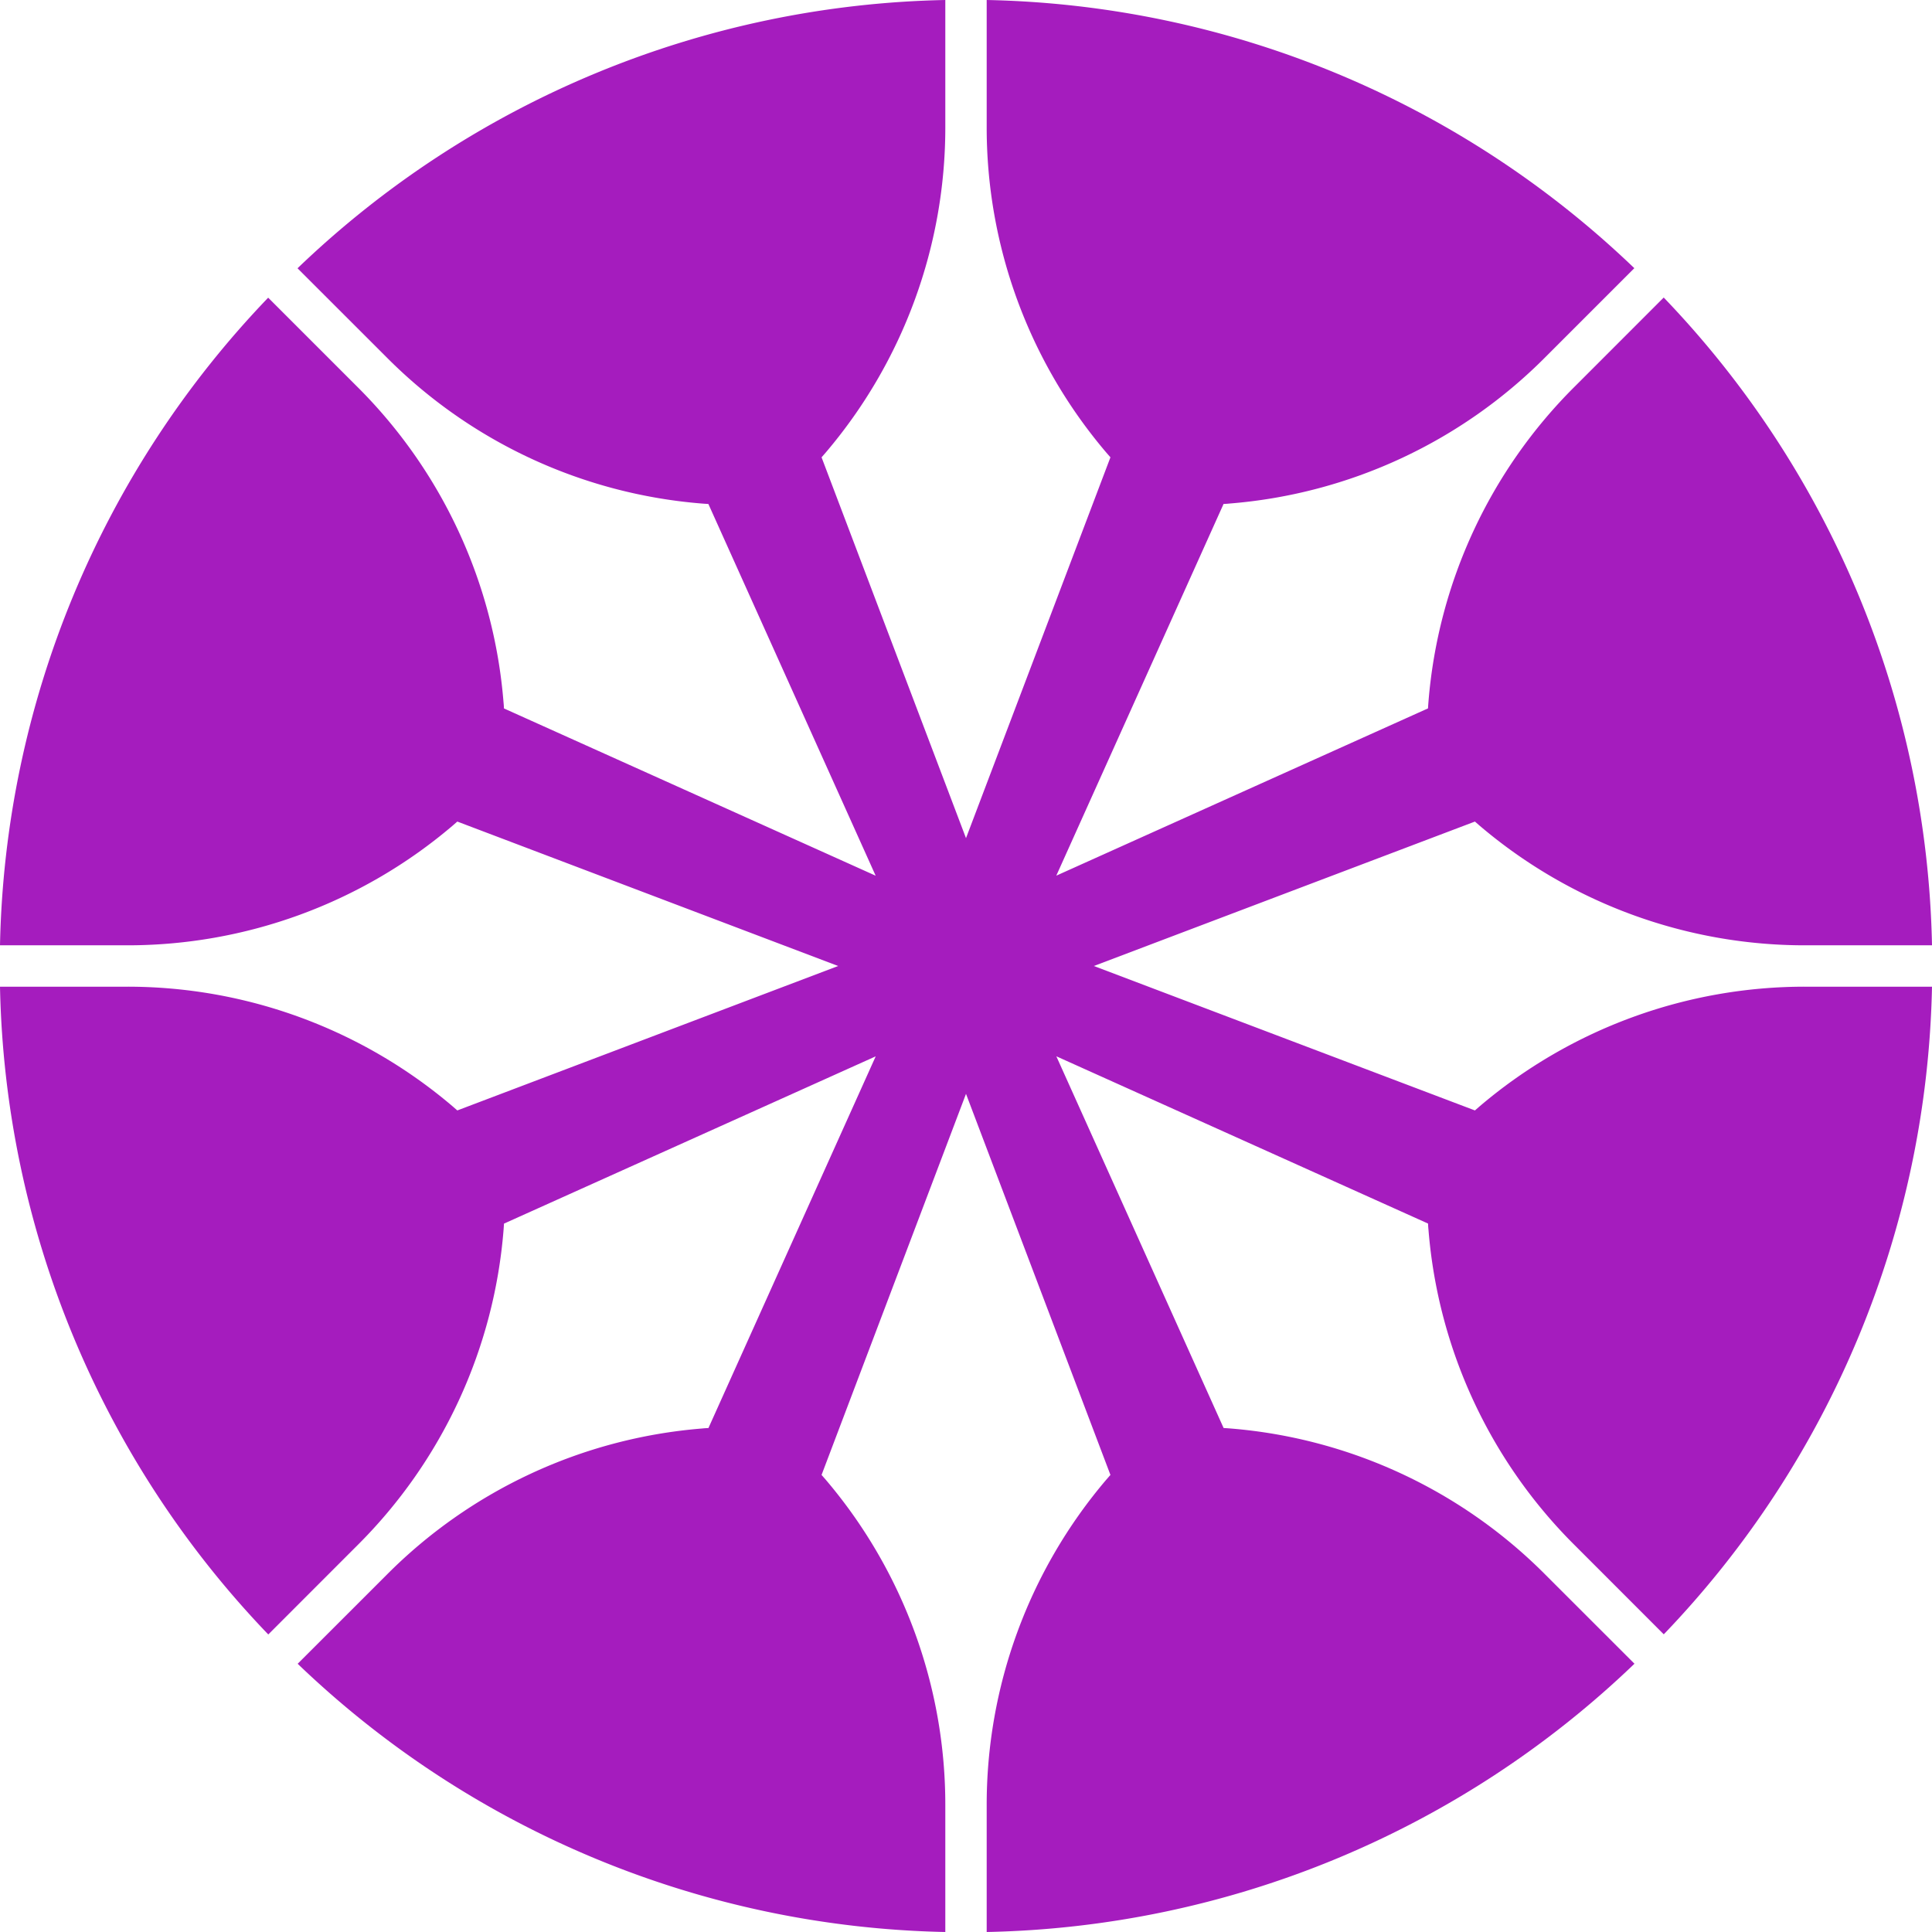 <svg id="Layer_1" data-name="Layer 1" xmlns="http://www.w3.org/2000/svg" viewBox="0 0 395 395"><defs><style>.cls-1{fill:#a51cbe;}</style></defs><path class="cls-1" d="M585.05,451.34a102.55,102.55,0,0,0,66.76,24.43H677.5a196.8,196.8,0,0,0-54.85-132.44l-18.17,18.18A102.48,102.48,0,0,0,574.55,426c-.07.86-.09,1.33-.09,1.33l-76,34.2,34.2-76s.47,0,1.33-.09a102.54,102.54,0,0,0,64.47-29.93l18.18-18.18A196.86,196.86,0,0,0,484.23,282.5v25.69A102.55,102.55,0,0,0,508.66,375l.87,1L480,453.86,450.47,376l.87-1a102.55,102.55,0,0,0,24.43-66.76V282.5a196.8,196.8,0,0,0-132.44,54.85l18.18,18.17A102.48,102.48,0,0,0,426,385.45c.86.07,1.33.09,1.33.09l34.2,76-76-34.2s0-.47-.09-1.33a102.54,102.54,0,0,0-29.93-64.47l-18.18-18.18A196.86,196.86,0,0,0,282.5,475.77h25.69A102.55,102.55,0,0,0,375,451.34l1-.87L453.86,480,376,509.53l-1-.87a102.55,102.55,0,0,0-66.76-24.43H282.5a196.8,196.8,0,0,0,54.85,132.44l18.17-18.18A102.48,102.48,0,0,0,385.45,534c.07-.87.09-1.33.09-1.33l76-34.2-34.2,76s-.47,0-1.33.09a102.54,102.54,0,0,0-64.47,29.93l-18.18,18.17A196.82,196.82,0,0,0,475.77,677.5V651.81a102.55,102.55,0,0,0-24.43-66.76l-.87-1L480,506.14l29.53,77.91-.87,1a102.55,102.55,0,0,0-24.43,66.76V677.5a196.82,196.82,0,0,0,132.44-54.85l-18.18-18.17A102.48,102.48,0,0,0,534,574.55c-.87-.07-1.33-.09-1.33-.09l-34.2-76,76,34.2s0,.47.09,1.33a102.48,102.48,0,0,0,29.93,64.47l18.17,18.18A196.82,196.82,0,0,0,677.5,484.23H651.81a102.55,102.55,0,0,0-66.76,24.43l-1,.87L506.14,480l77.91-29.53Z" transform="translate(-282.5 -282.5)"/></svg>
